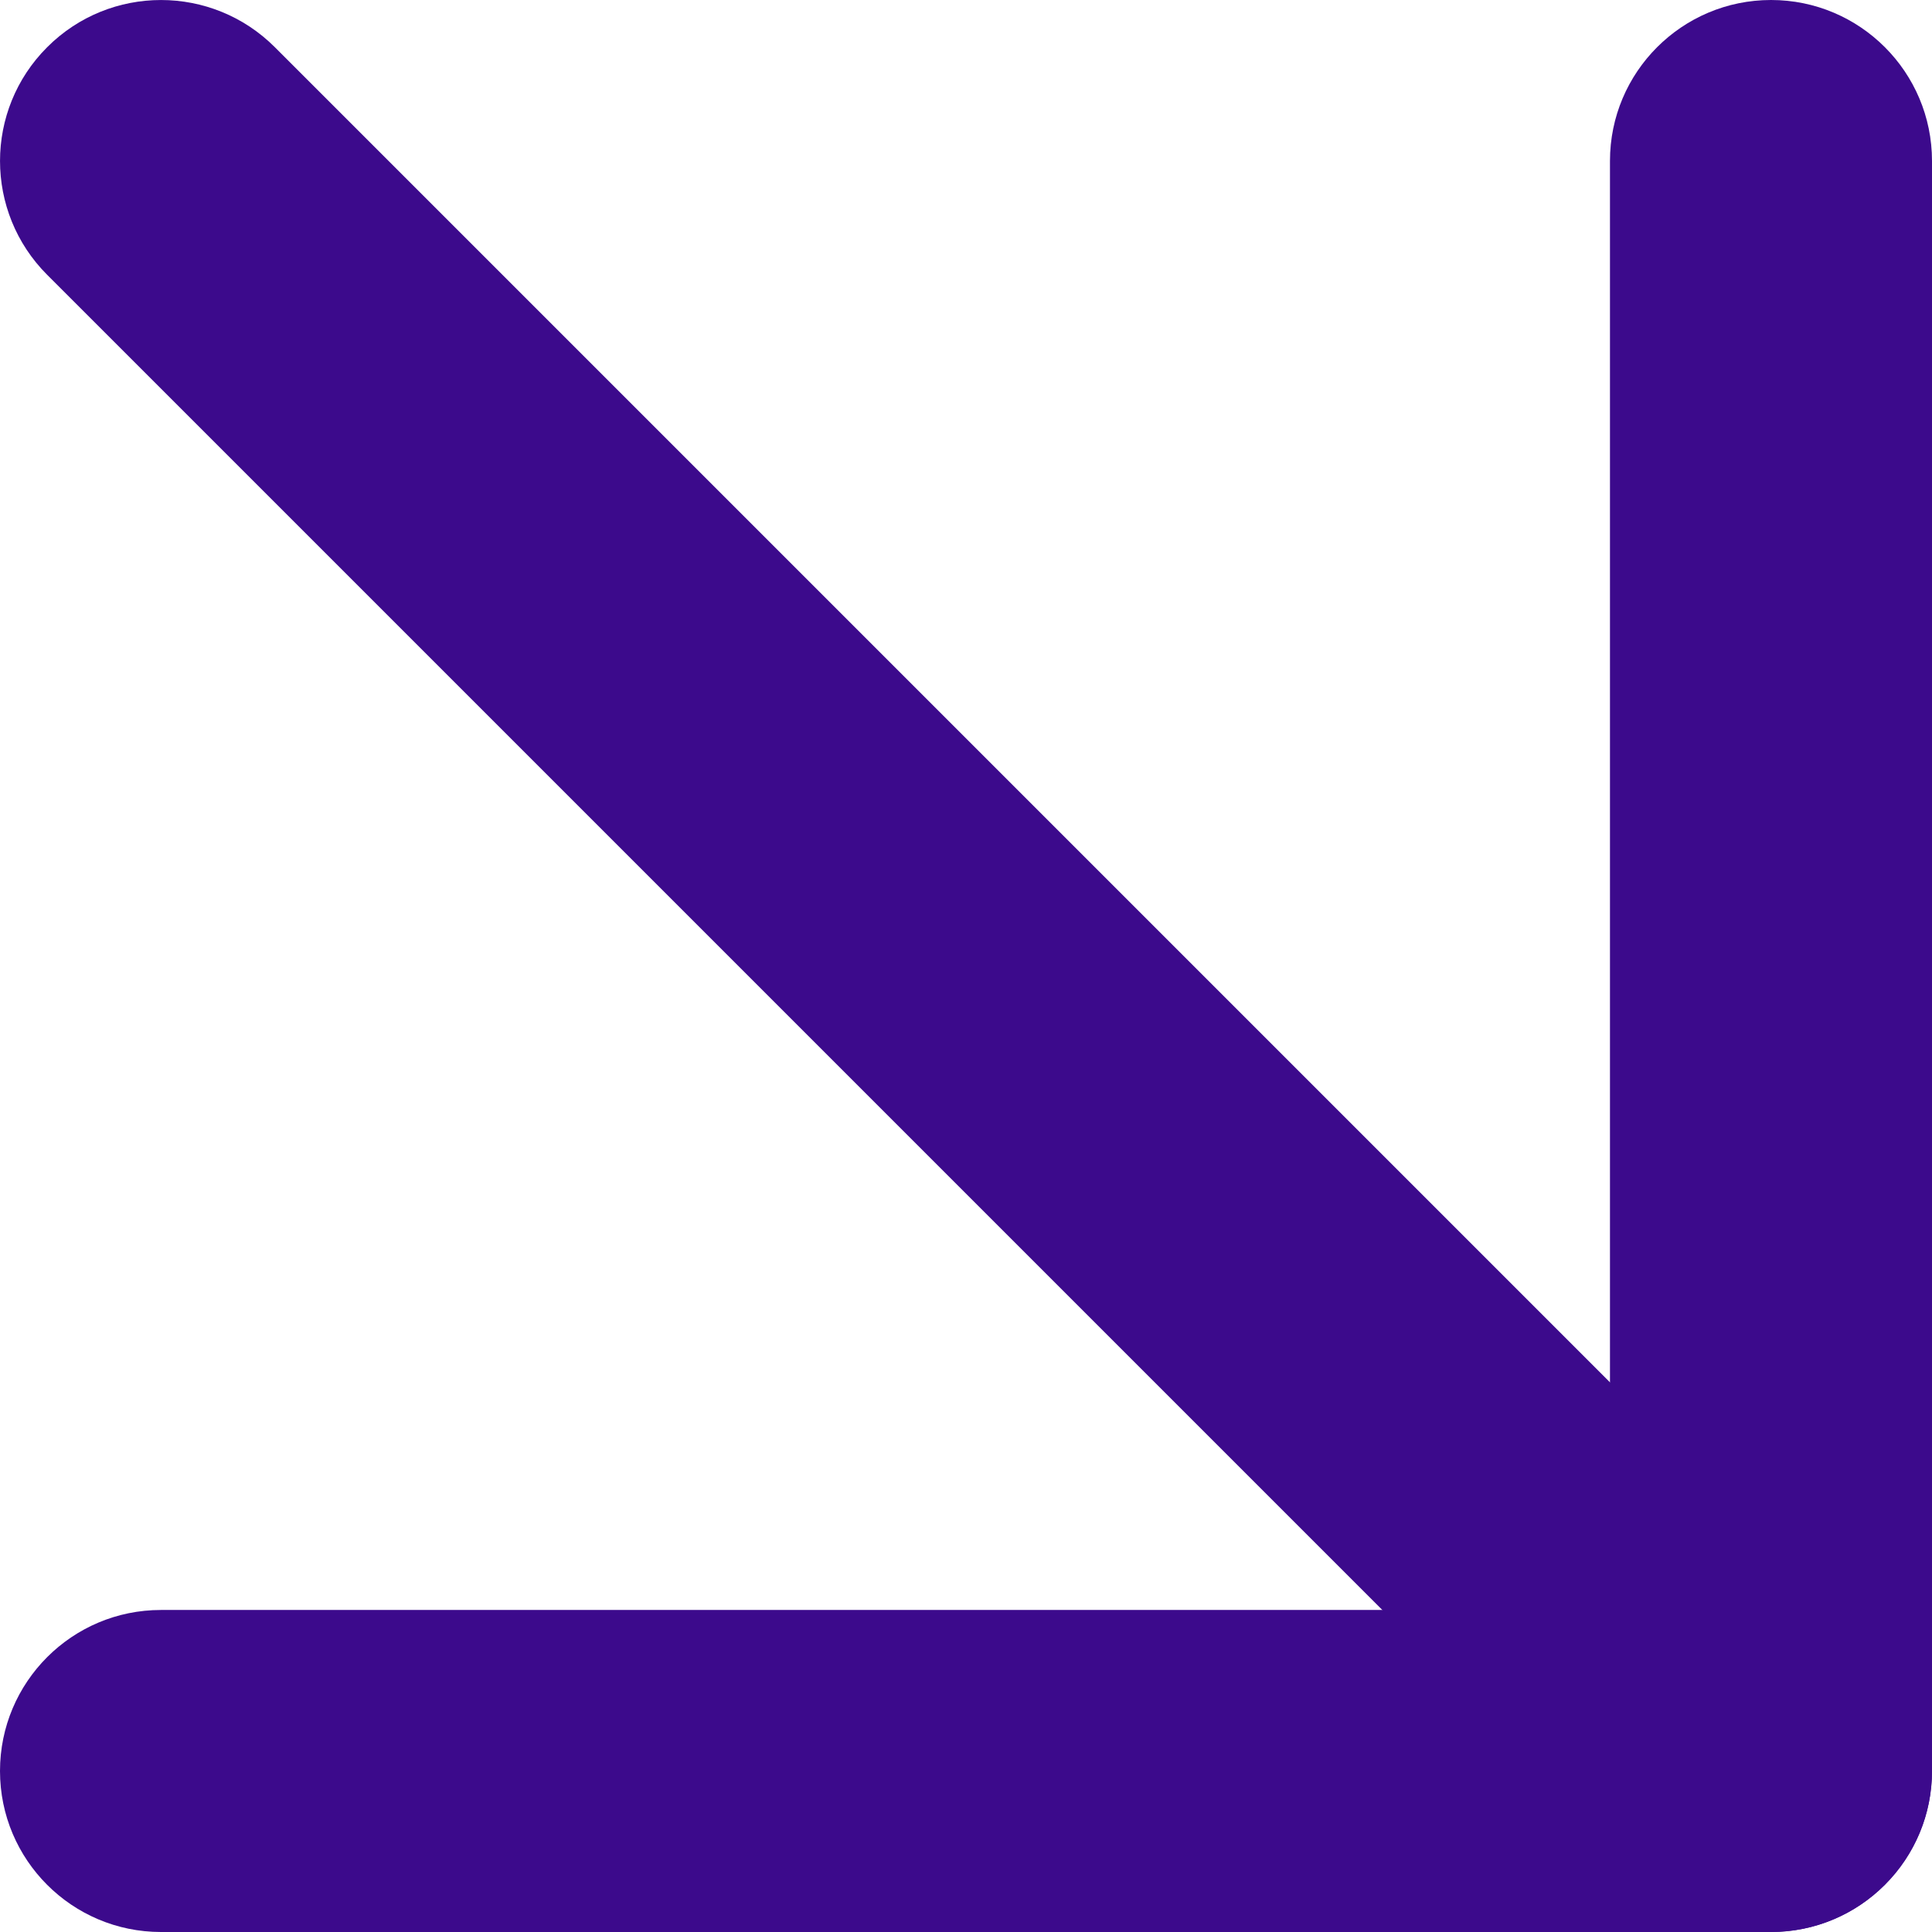 <svg xmlns="http://www.w3.org/2000/svg" fill="none" viewBox="11.75 11.75 23.5 23.5">
<path fill-rule="evenodd" clip-rule="evenodd" d="M12.324 12.324C13.088 11.559 14.328 11.559 15.093 12.324L34.676 31.907C35.441 32.672 35.441 33.912 34.676 34.676C33.912 35.441 32.672 35.441 31.907 34.676L12.324 15.093C11.559 14.328 11.559 13.088 12.324 12.324Z" fill="#3C0A8C"/>
<path fill-rule="evenodd" clip-rule="evenodd" d="M33.292 11.75C34.373 11.75 35.25 12.627 35.25 13.708V33.292C35.25 34.373 34.373 35.25 33.292 35.25H13.708C12.627 35.25 11.75 34.373 11.75 33.292C11.75 32.21 12.627 31.333 13.708 31.333H31.333V13.708C31.333 12.627 32.21 11.75 33.292 11.75Z" fill="#3C0A8C"/>
</svg>